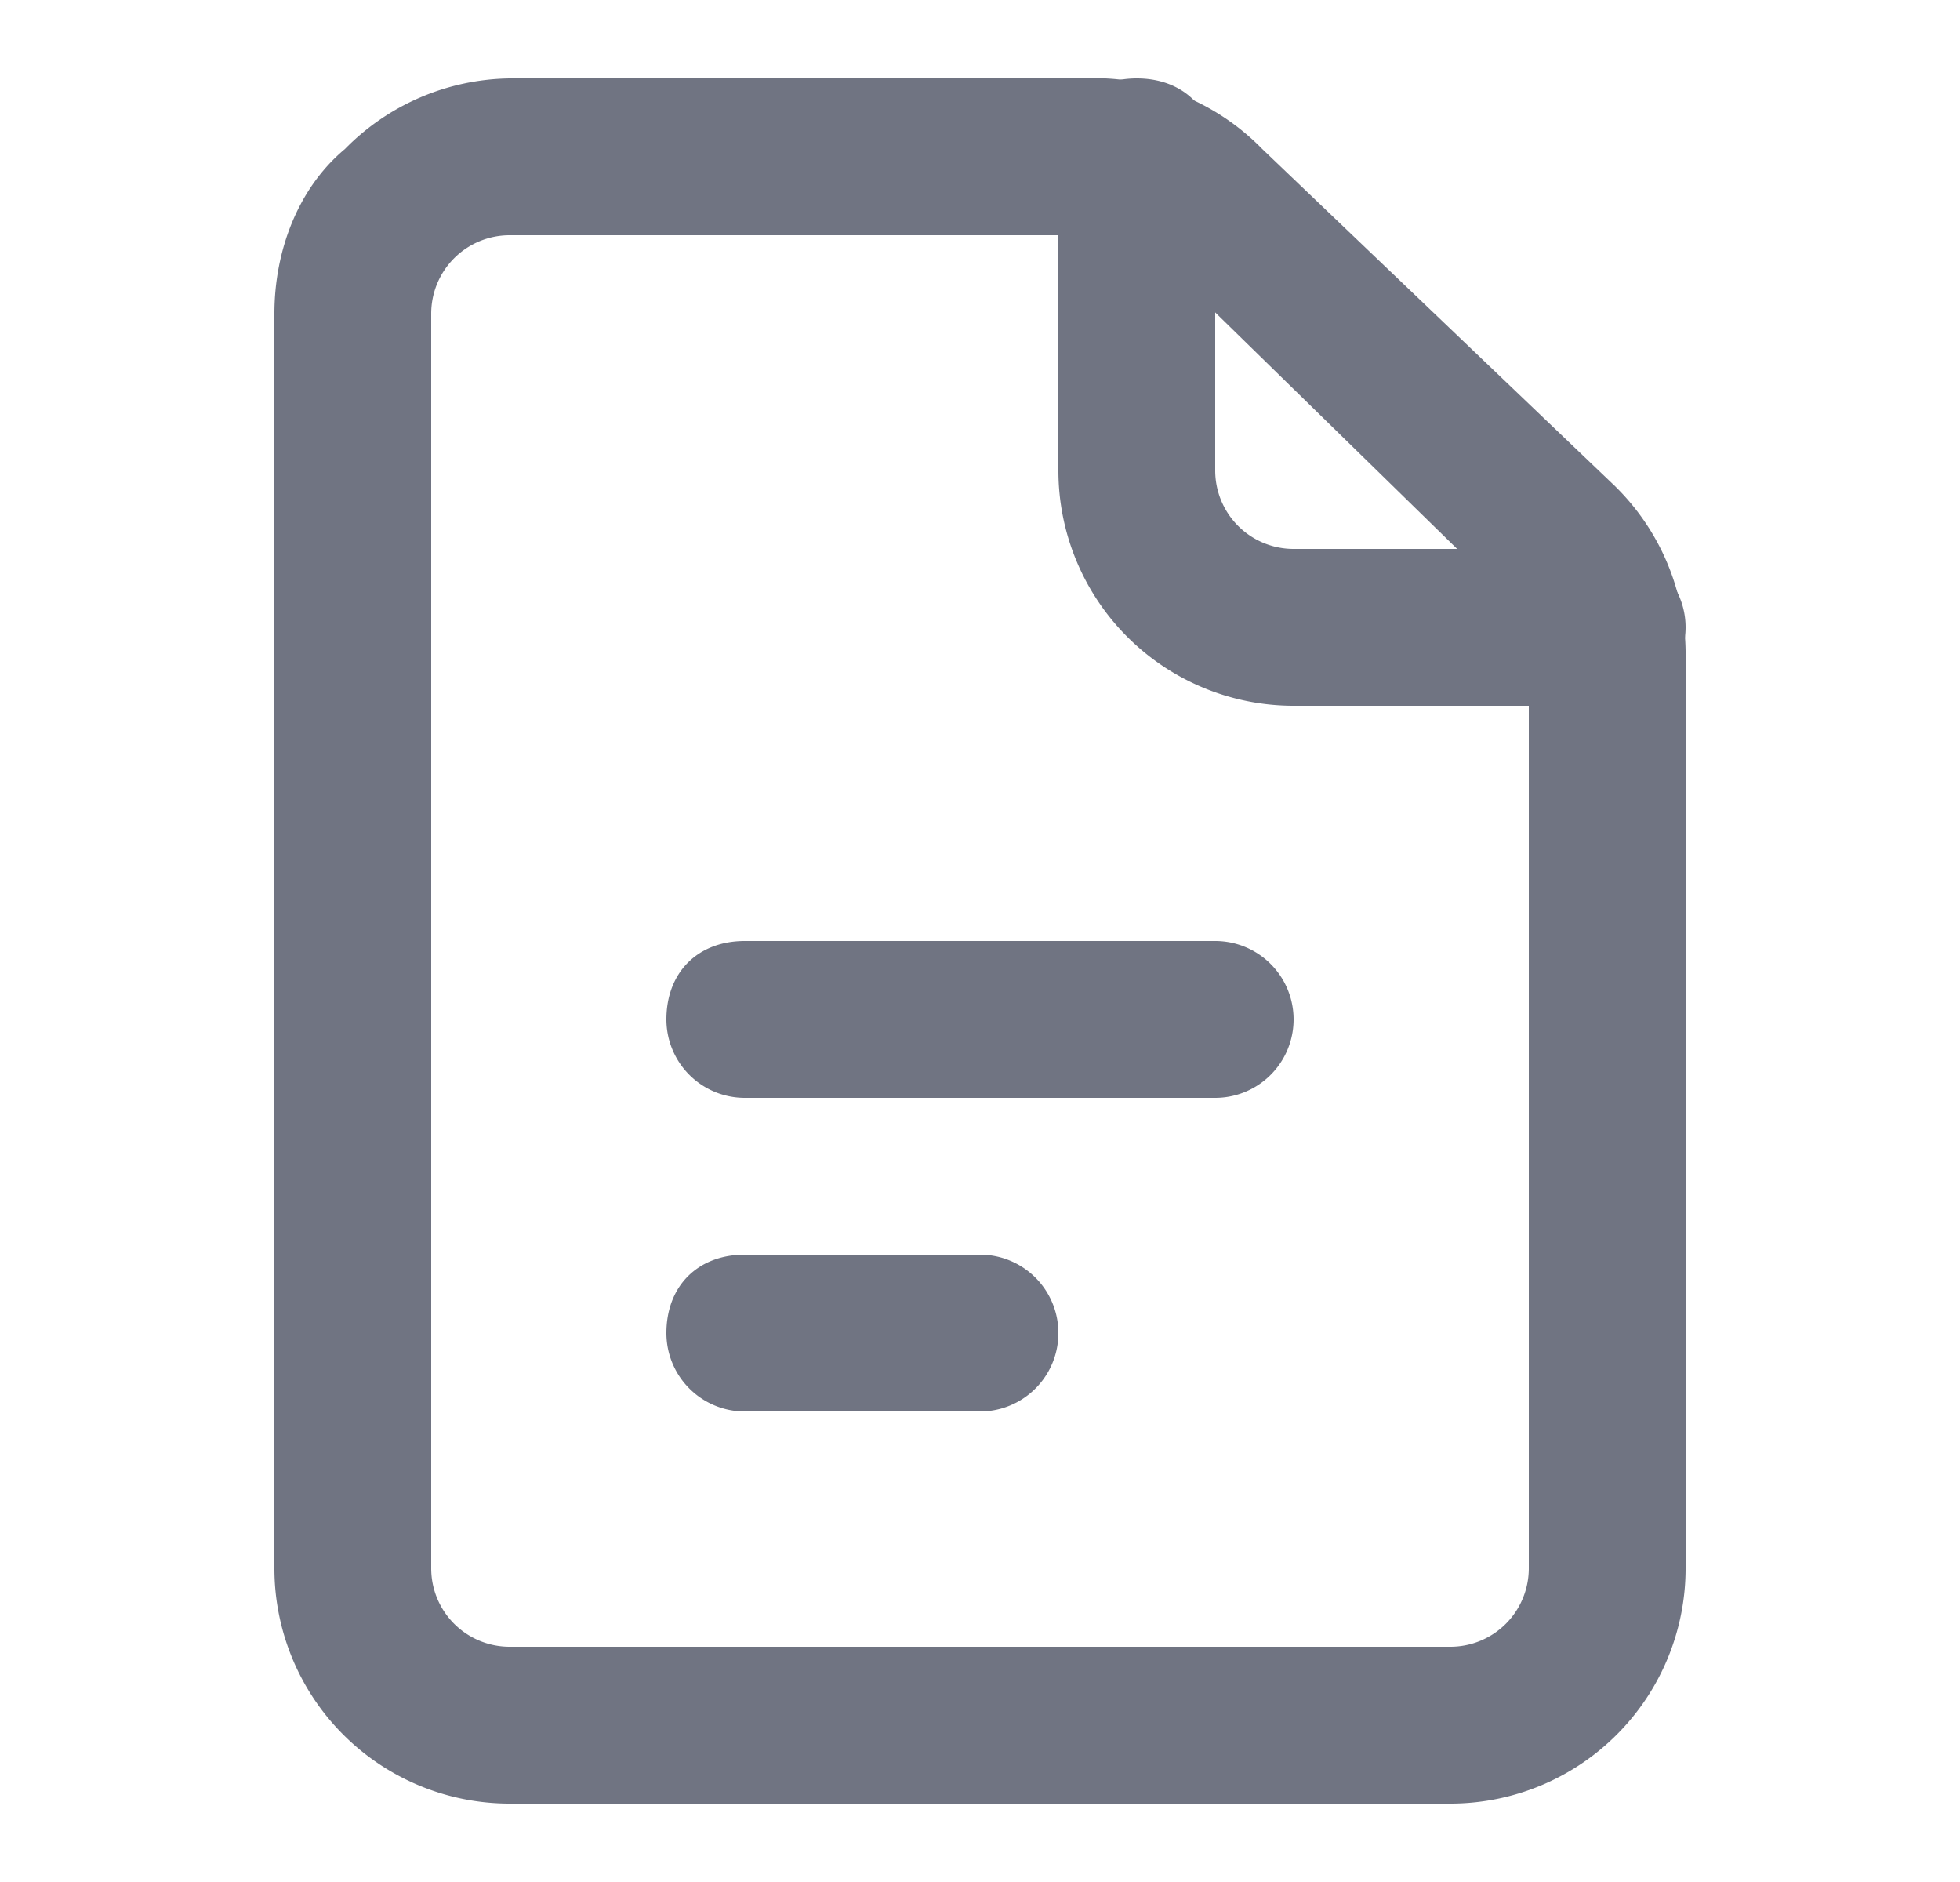 <svg xmlns="http://www.w3.org/2000/svg" width="25" height="24" fill="none"><path fill="#707482" fill-rule="evenodd" d="M4.4 1.9A3 3 0 0 1 6.5 1h7.6a3 3 0 0 1 2 .9l4.5 4.3a3 3 0 0 1 .9 2.1V20a3 3 0 0 1-3 3h-12a3 3 0 0 1-3-3V4c0-.8.3-1.6.9-2.1ZM6.5 3a1 1 0 0 0-1 1v16a1 1 0 0 0 1 1h12a1 1 0 0 0 1-1V8.3a1 1 0 0 0-.3-.7l-4.4-4.3A1 1 0 0 0 14 3H6.5Z" clip-rule="evenodd"/><path fill="#707482" fill-rule="evenodd" d="M8.5 13c0-.6.4-1 1-1h6a1 1 0 1 1 0 2h-6a1 1 0 0 1-1-1ZM8.5 17c0-.6.4-1 1-1h3a1 1 0 1 1 0 2h-3a1 1 0 0 1-1-1ZM14.5 1c.6 0 1 .4 1 1v4a1 1 0 0 0 1 1h4a1 1 0 1 1 0 2h-4a3 3 0 0 1-3-3V2c0-.6.4-1 1-1Z" clip-rule="evenodd"/></svg>